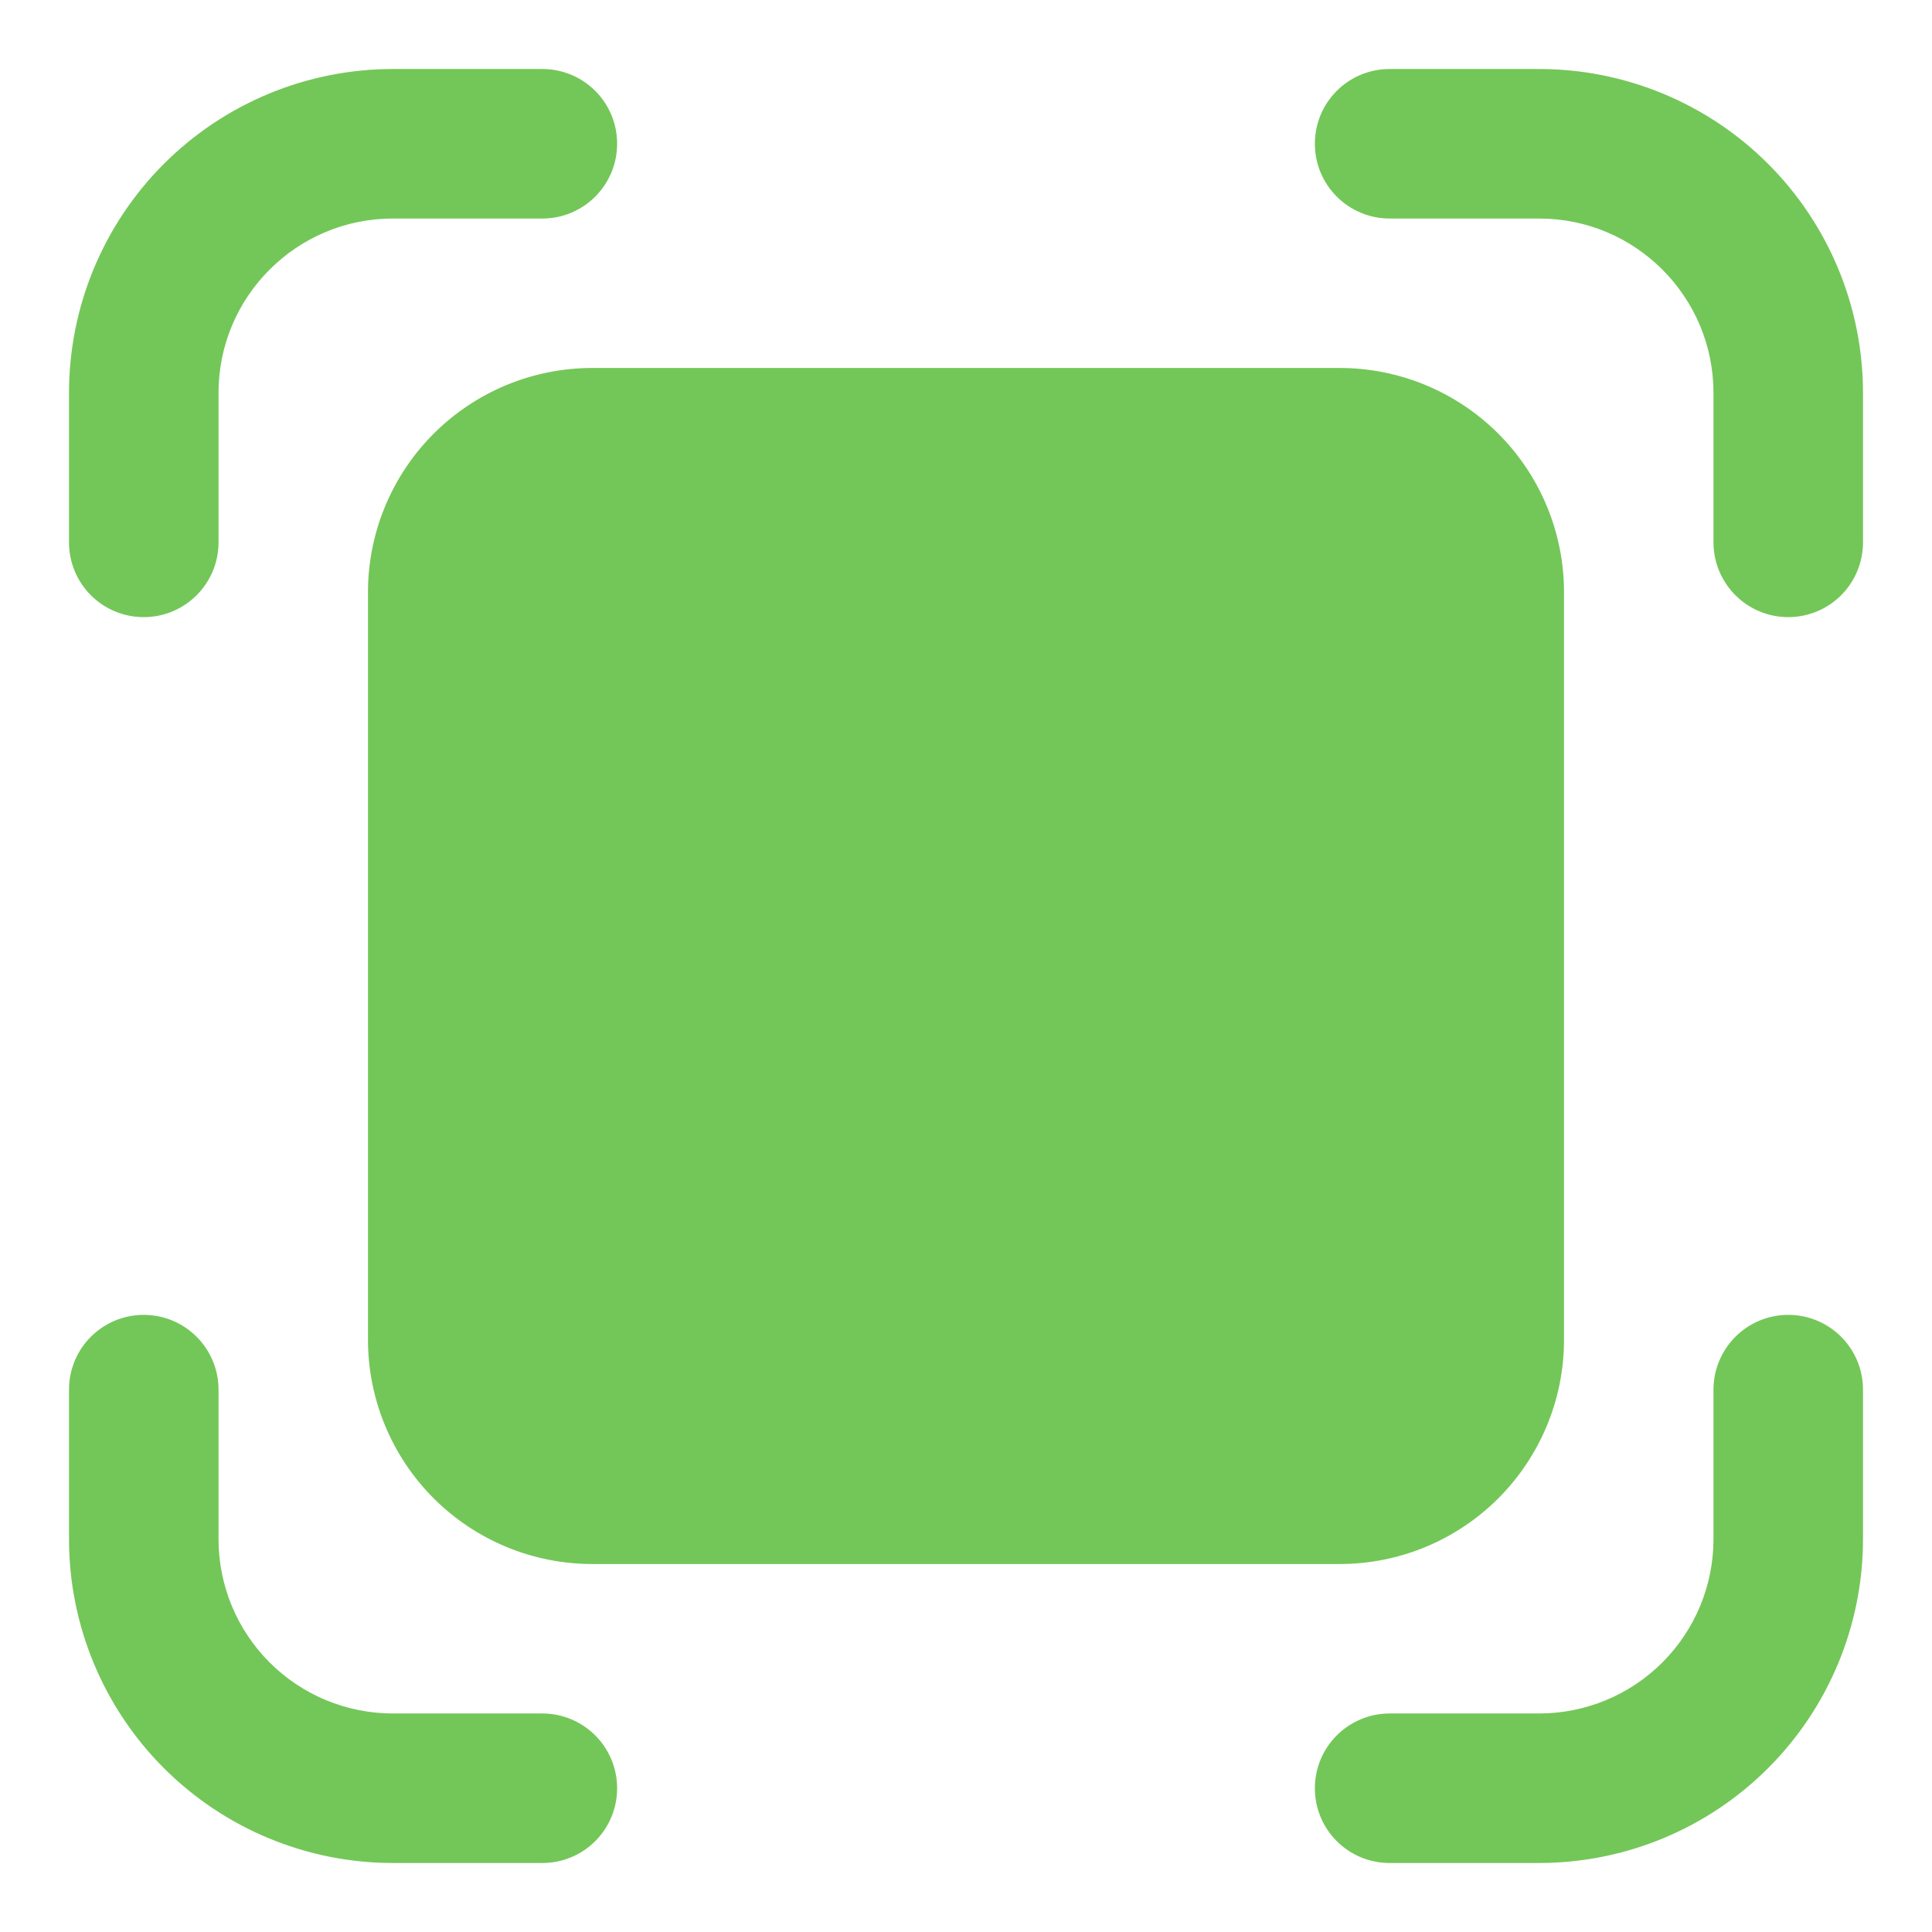 <svg width="28" height="28" viewBox="0 0 28 28" fill="none" xmlns="http://www.w3.org/2000/svg">
<path d="M3.167 5.694C3.167 4.299 4.299 3.167 5.694 3.167H7.861C8.148 3.167 8.424 3.053 8.627 2.849C8.83 2.646 8.944 2.371 8.944 2.083C8.944 1.796 8.83 1.52 8.627 1.317C8.424 1.114 8.148 1 7.861 1H5.694C4.449 1 3.255 1.495 2.375 2.375C1.495 3.255 1 4.449 1 5.694V7.861C1 8.148 1.114 8.424 1.317 8.627C1.52 8.83 1.796 8.944 2.083 8.944C2.371 8.944 2.646 8.83 2.849 8.627C3.053 8.424 3.167 8.148 3.167 7.861V5.694ZM22.306 3.167C23.701 3.167 24.833 4.299 24.833 5.694V7.861C24.833 8.148 24.948 8.424 25.151 8.627C25.354 8.83 25.629 8.944 25.917 8.944C26.204 8.944 26.48 8.83 26.683 8.627C26.886 8.424 27 8.148 27 7.861V5.694C27 4.449 26.505 3.255 25.625 2.375C24.745 1.495 23.551 1 22.306 1H20.139C19.852 1 19.576 1.114 19.373 1.317C19.17 1.52 19.056 1.796 19.056 2.083C19.056 2.371 19.17 2.646 19.373 2.849C19.576 3.053 19.852 3.167 20.139 3.167H22.306ZM22.306 24.833C22.976 24.833 23.619 24.567 24.093 24.093C24.567 23.619 24.833 22.976 24.833 22.306V20.139C24.833 19.852 24.948 19.576 25.151 19.373C25.354 19.17 25.629 19.056 25.917 19.056C26.204 19.056 26.48 19.17 26.683 19.373C26.886 19.576 27 19.852 27 20.139V22.306C27 23.551 26.505 24.745 25.625 25.625C24.745 26.505 23.551 27 22.306 27H20.139C19.852 27 19.576 26.886 19.373 26.683C19.17 26.48 19.056 26.204 19.056 25.917C19.056 25.629 19.17 25.354 19.373 25.151C19.576 24.948 19.852 24.833 20.139 24.833H22.306ZM5.694 24.833C5.024 24.833 4.381 24.567 3.907 24.093C3.433 23.619 3.167 22.976 3.167 22.306V20.139C3.167 19.852 3.053 19.576 2.849 19.373C2.646 19.17 2.371 19.056 2.083 19.056C1.796 19.056 1.52 19.17 1.317 19.373C1.114 19.576 1 19.852 1 20.139V22.306C1 23.551 1.495 24.745 2.375 25.625C3.255 26.505 4.449 27 5.694 27H7.861C8.148 27 8.424 26.886 8.627 26.683C8.83 26.48 8.944 26.204 8.944 25.917C8.944 25.629 8.83 25.354 8.627 25.151C8.424 24.948 8.148 24.833 7.861 24.833H5.694ZM8.583 5.333C7.721 5.333 6.895 5.676 6.285 6.285C5.676 6.895 5.333 7.721 5.333 8.583V19.417C5.333 20.279 5.676 21.105 6.285 21.715C6.895 22.324 7.721 22.667 8.583 22.667H19.417C20.279 22.667 21.105 22.324 21.715 21.715C22.324 21.105 22.667 20.279 22.667 19.417V8.583C22.667 7.721 22.324 6.895 21.715 6.285C21.105 5.676 20.279 5.333 19.417 5.333H8.583Z" fill="#73C758"/>
</svg>
